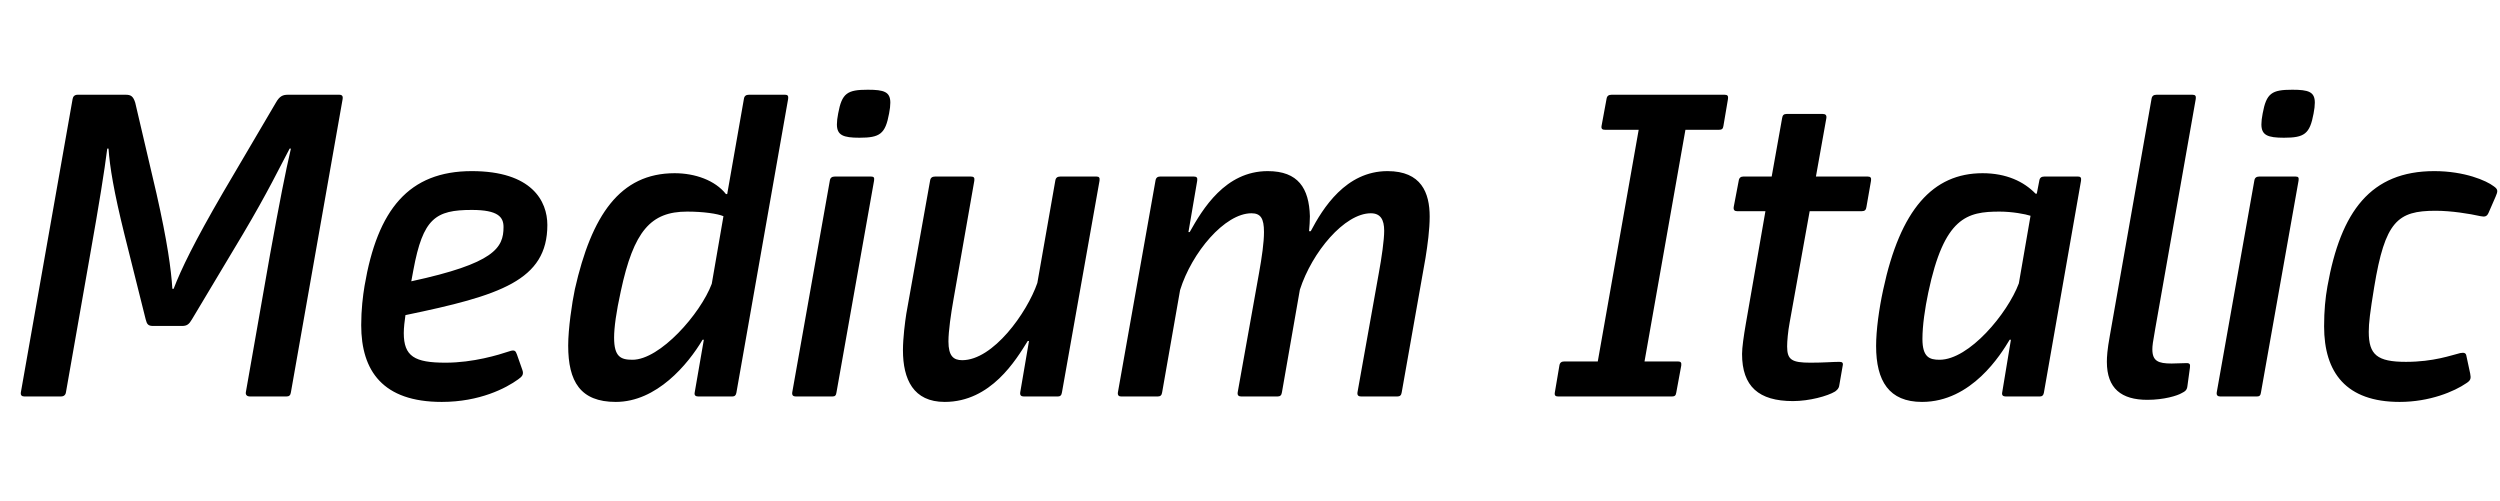<svg   viewBox="0 0 599 120" fill="none" xmlns="http://www.w3.org/2000/svg">
<path d="M5 94L17.4 23.7C17.5 23.1 17.9 22.7 18.6 22.7H30.1C31.3 22.7 31.9 23 32.4 24.6L37.5 46.4C40.1 57.9 41 64.5 41.3 69.2H41.6C43.4 64.5 46.6 57.9 53.4 46.2L66.1 24.6C67 23 67.8 22.7 69 22.7H81.3C82 22.7 82.2 23.1 82.1 23.7L69.7 94C69.6 94.7 69.3 95 68.6 95H59.9C59.3 95 58.8 94.7 58.9 94L64.7 61C67 48.3 68.4 41.2 69.7 35.6H69.4C67.1 39.9 64.2 46 58.2 56.1L46 76.5C45.3 77.7 44.8 78.1 43.6 78.1H36.7C35.5 78.1 35.2 77.7 34.9 76.5L29.8 56.1C27.3 46 26.3 40 26 35.6H25.7C25 41.1 23.8 48.6 21.6 61L15.8 94C15.7 94.7 15.2 95 14.6 95H5.9C5.2 95 4.9 94.7 5 94ZM123.845 84.9L125.145 88.6C125.545 89.7 125.145 90.2 124.145 90.9C121.245 93 114.945 96.3 105.845 96.3C91.745 96.3 86.545 88.9 86.545 77.9C86.545 74.2 86.945 70.9 87.345 68.5C90.445 50.2 97.945 41 113.045 41C127.445 41 131.145 48.2 131.145 53.9C131.145 67.2 119.845 70.8 97.145 75.5C96.945 76.9 96.745 78.5 96.745 79.8C96.745 85.4 99.345 86.9 106.745 86.9C113.445 86.9 119.545 85 121.945 84.2C123.345 83.7 123.545 84.1 123.845 84.9ZM99.045 64.7L98.545 67.4C118.445 63.1 120.645 59.4 120.645 54.4C120.645 52 119.345 50.3 113.045 50.3C104.345 50.3 101.345 52.3 99.045 64.7ZM166.438 94.1L168.638 81.4H168.338C164.838 87.3 157.338 96.3 147.538 96.3C139.038 96.3 136.138 91.4 136.138 82.8C136.138 78.8 137.038 72.6 137.738 69.3C141.738 51.6 148.538 41.5 161.638 41.5C166.538 41.5 171.338 43.2 173.938 46.5H174.238L178.238 23.7C178.338 23 178.738 22.7 179.438 22.7H188.138C188.738 22.7 188.938 23 188.838 23.7L176.438 94.1C176.338 94.7 176.038 95 175.438 95H167.338C166.638 95 166.338 94.7 166.438 94.1ZM170.538 68L173.338 51.8C171.938 51.2 168.538 50.7 164.638 50.7C155.938 50.7 151.838 55.3 148.738 69.8C147.638 74.8 147.138 78.5 147.138 80.9C147.138 85.5 148.738 86.2 151.538 86.2C158.138 86.2 167.838 75.2 170.538 68ZM189.823 94L198.823 43.3C198.923 42.6 199.323 42.3 200.023 42.3H208.723C209.423 42.3 209.523 42.6 209.423 43.3L200.423 94C200.323 94.7 200.123 95 199.423 95H190.723C190.023 95 189.723 94.7 189.823 94ZM200.523 29.8C200.523 29.1 200.623 28.2 200.823 27.2C201.723 22.3 203.023 21.5 207.923 21.5C211.823 21.5 213.323 22 213.323 24.6C213.323 25.3 213.223 26.2 213.023 27.2C212.123 32.1 210.823 33 205.923 33C202.023 33 200.523 32.4 200.523 29.8ZM217.147 75.2L222.847 43.3C222.947 42.6 223.347 42.3 224.047 42.3H232.647C233.347 42.3 233.547 42.6 233.447 43.3L228.447 71.8C227.847 75.2 227.247 79.3 227.247 81.8C227.247 85.3 228.447 86.3 230.547 86.3C237.947 86.3 246.047 75 248.547 67.8L252.847 43.3C252.947 42.6 253.347 42.3 254.047 42.3H262.747C263.347 42.3 263.547 42.6 263.447 43.3L254.447 94C254.347 94.7 254.047 95 253.447 95H245.347C244.647 95 244.347 94.7 244.447 94L246.547 81.7H246.247C243.447 86.2 237.447 96.3 226.347 96.3C218.847 96.3 216.347 90.9 216.347 83.9C216.347 81 216.847 77.1 217.147 75.2ZM267.851 94L276.851 43.3C276.951 42.6 277.351 42.3 277.951 42.3H286.051C286.751 42.3 286.951 42.6 286.851 43.3L284.751 55.6H285.051C288.151 50.1 293.551 41 303.751 41C311.051 41 313.651 45.1 313.851 51.8C313.851 53 313.751 54.1 313.651 55.4H314.051C316.951 49.9 322.451 41 332.451 41C340.551 41 342.551 46.2 342.551 51.9C342.551 55 342.051 58.7 341.551 61.8L335.851 94C335.751 94.7 335.451 95 334.751 95H326.151C325.451 95 325.151 94.7 325.251 94L330.351 65.5C331.051 61.7 331.651 57.5 331.651 55.3C331.651 52.6 330.751 51.1 328.451 51.1C322.151 51.1 314.351 60.4 311.451 69.4L307.151 94C307.051 94.7 306.751 95 306.051 95H297.451C296.751 95 296.451 94.7 296.551 94L301.651 65.5C302.351 61.6 302.851 58.1 302.851 55.6C302.851 52.3 302.051 51.1 299.851 51.1C293.451 51.1 285.551 60.5 282.751 69.5L278.451 94C278.351 94.7 278.051 95 277.351 95H268.651C268.051 95 267.751 94.7 267.851 94ZM372.527 94.1L373.627 87.6C373.727 86.9 374.127 86.6 374.827 86.6H382.827L392.627 31.1H384.627C383.927 31.1 383.627 30.9 383.727 30.2L384.927 23.7C385.027 23 385.427 22.7 386.127 22.7H413.227C413.927 22.7 414.127 23 414.027 23.7L412.927 30.2C412.827 30.9 412.527 31.1 411.827 31.1H403.827L394.027 86.6H402.027C402.727 86.6 402.927 86.9 402.827 87.6L401.627 94.1C401.527 94.8 401.227 95 400.527 95H373.427C372.727 95 372.427 94.8 372.527 94.1ZM418.296 77.6L422.996 50.6H416.196C415.596 50.6 415.296 50.3 415.396 49.6L416.596 43.3C416.696 42.6 417.096 42.3 417.696 42.3H424.496L426.996 28.3C427.096 27.6 427.396 27.3 428.096 27.3H436.696C437.396 27.3 437.696 27.6 437.596 28.3L435.096 42.3H447.496C448.196 42.3 448.396 42.6 448.296 43.3L447.196 49.6C447.096 50.3 446.796 50.6 446.096 50.6H433.596L428.796 77.3C428.396 79.4 428.196 81.8 428.196 83C428.196 86.2 429.296 86.9 433.796 86.9C436.996 86.9 439.096 86.7 440.696 86.7C441.396 86.7 441.696 86.9 441.496 87.7L440.696 92.3C440.596 93.1 440.196 93.4 439.696 93.8C437.896 94.9 433.496 96.1 429.596 96.1C421.396 96.1 417.396 92.6 417.396 84.8C417.396 83.3 417.796 80.5 418.296 77.6ZM479.715 94.1L481.815 81.4H481.515C479.415 84.9 472.415 96.3 460.515 96.3C452.615 96.3 449.515 91.3 449.515 82.9C449.515 79.1 450.215 74 451.215 69.4C455.315 50.2 463.115 41.5 475.015 41.5C480.715 41.5 484.915 43.5 487.715 46.4H488.015L488.615 43.3C488.715 42.6 489.115 42.3 489.815 42.3H497.915C498.515 42.3 498.715 42.6 498.615 43.3L489.715 94.1C489.615 94.7 489.315 95 488.715 95H480.615C479.915 95 479.615 94.7 479.715 94.1ZM483.715 67.9L486.515 51.7C485.315 51.3 482.115 50.7 479.115 50.7C471.315 50.7 465.815 52 462.015 70.1C461.215 73.9 460.615 78 460.615 81.2C460.615 85.6 462.315 86.2 464.715 86.2C471.815 86.2 481.015 75.1 483.715 67.9ZM505.505 80.5L515.505 23.7C515.605 23 516.005 22.7 516.705 22.7H525.305C526.005 22.7 526.205 23 526.105 23.7L516.405 78.7C515.805 82 515.705 82.9 515.705 83.7C515.705 86.5 517.105 87.1 520.305 87.1C521.405 87.1 522.805 87 523.905 87C524.705 87 524.805 87.3 524.705 88.1L524.105 92.5C524.005 93.5 523.505 93.8 522.705 94.2C521.705 94.8 518.505 95.8 514.505 95.8C508.305 95.8 504.805 93.1 504.805 86.7C504.805 85.5 504.905 83.8 505.505 80.5ZM531.132 94L540.132 43.3C540.232 42.6 540.632 42.3 541.332 42.3H550.032C550.732 42.3 550.832 42.6 550.732 43.3L541.732 94C541.632 94.7 541.432 95 540.732 95H532.032C531.332 95 531.032 94.7 531.132 94ZM541.832 29.8C541.832 29.1 541.932 28.2 542.132 27.2C543.032 22.3 544.332 21.5 549.232 21.5C553.132 21.5 554.632 22 554.632 24.6C554.632 25.3 554.532 26.2 554.332 27.2C553.432 32.1 552.132 33 547.232 33C543.332 33 541.832 32.4 541.832 29.8ZM590.955 85.3L591.855 89.5C592.055 90.6 592.055 91.1 590.955 91.8C588.055 93.8 582.155 96.3 574.955 96.3C562.155 96.3 556.855 89.3 556.855 78.2C556.855 74.4 557.155 71.4 557.655 68.6C560.855 50.6 568.055 41 583.255 41C590.555 41 595.755 43.3 597.455 44.6C598.655 45.4 598.455 45.9 597.955 47.1L596.255 51C595.855 51.9 595.355 52 594.355 51.8C591.655 51.2 587.355 50.5 583.555 50.5C574.455 50.5 571.455 53 568.855 68.8C567.855 74.9 567.555 77.4 567.555 79.5C567.555 85 569.555 86.7 576.455 86.7C583.155 86.7 587.355 85.1 589.455 84.6C590.455 84.4 590.855 84.6 590.955 85.3Z" fill="black"/>
</svg>
